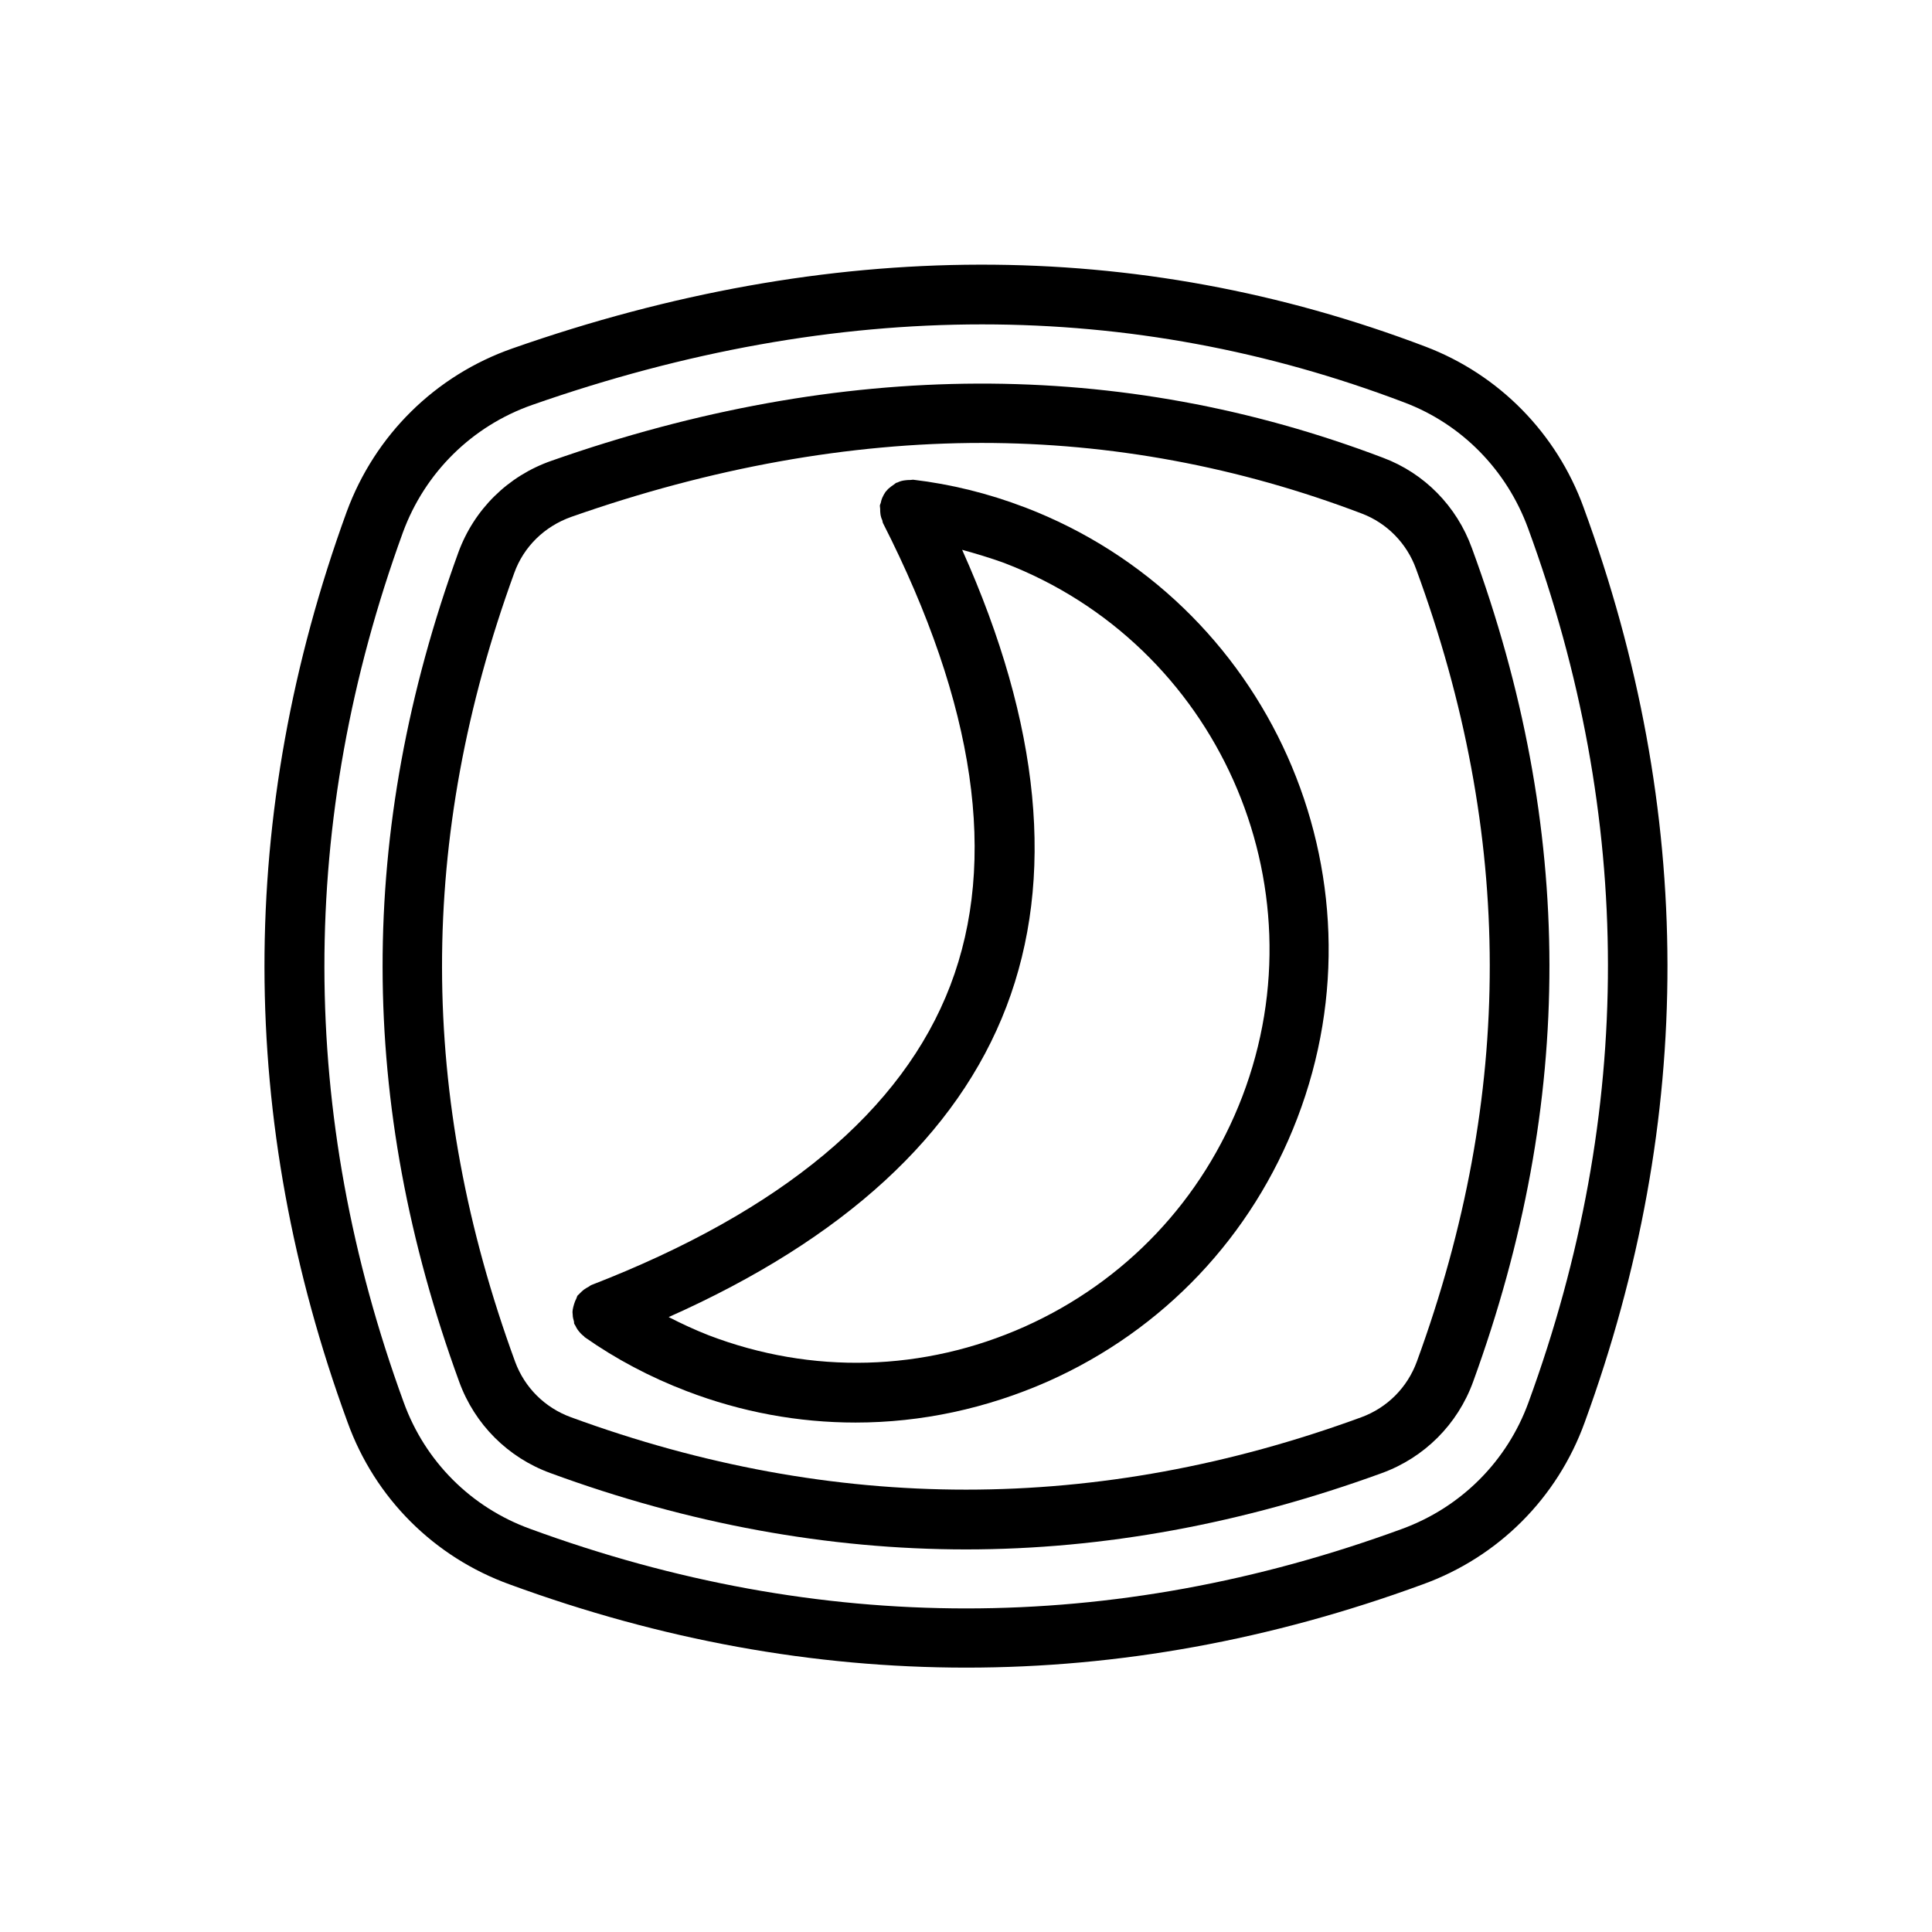 <?xml version="1.0" encoding="UTF-8"?>
<!-- Uploaded to: SVG Repo, www.svgrepo.com, Generator: SVG Repo Mixer Tools -->
<svg fill="#000000" width="800px" height="800px" version="1.1" viewBox="144 144 512 512" xmlns="http://www.w3.org/2000/svg">
 <g>
  <path d="m563.66 278.45c-7.164-19.68-22.434-35.188-41.879-42.586-76.594-29.125-157.99-28.969-241.98 0.473-20.469 7.164-36.449 22.984-43.926 43.297-29.125 80.059-29.047 161.3 0.234 241.28 7.242 20.074 22.906 35.738 42.98 42.98 40.148 14.719 80.531 22.043 120.99 22.043 40.383 0 80.766-7.32 120.91-22.043 20.074-7.242 35.738-22.906 42.98-42.98 29.367-80.453 29.211-162.01-0.312-242.46zm-14.562 237.11c-5.668 15.664-17.871 27.867-33.535 33.613-76.672 28.102-154.37 28.102-231.04 0-15.664-5.668-27.867-17.871-33.535-33.535-27.945-76.516-28.023-154.05-0.234-230.49 5.824-15.902 18.344-28.262 34.32-33.852 40.461-14.168 80.293-21.332 119.18-21.332 38.336 0 75.73 6.926 111.94 20.703 15.191 5.746 27.078 17.871 32.746 33.297 28.18 76.758 28.262 154.69 0.156 231.6z"/>
  <path d="m534.06 289.24c-4.016-11.098-12.594-19.836-23.539-23.93-69.59-26.449-143.43-26.215-220.34 0.789-11.57 4.016-20.547 12.91-24.719 24.324-26.84 73.918-26.762 145.79 0.242 219.79 4.094 11.258 12.91 20.074 24.168 24.168 36.605 13.461 73.684 20.23 110.13 20.23 36.449 0 73.523-6.848 110.21-20.23 11.258-4.094 20.074-12.91 24.168-24.168 27.078-74.391 27-146.66-0.316-220.97zm-14.562 215.54c-2.519 6.926-7.871 12.281-14.719 14.801-69.824 25.586-139.73 25.586-209.47 0-6.926-2.519-12.281-7.871-14.801-14.719-25.742-70.375-25.82-138.7-0.234-209 2.519-7.008 8.031-12.359 15.113-14.879 37.156-13.066 73.762-19.602 108.79-19.602 34.164 0 68.094 6.297 100.76 18.734 6.613 2.519 11.887 7.871 14.328 14.641 25.973 70.617 26.051 139.34 0.23 210.03z"/>
  <path d="m415.59 278.45c-9.684-3.699-19.602-6.141-29.598-7.32-0.316 0-0.551 0.078-0.867 0.078-0.395 0-0.789 0-1.258 0.078-0.707 0.078-1.34 0.234-1.969 0.551-0.156 0.078-0.316 0.078-0.473 0.156s-0.234 0.234-0.395 0.316c-0.629 0.395-1.102 0.789-1.652 1.258-0.234 0.234-0.473 0.551-0.707 0.789-0.316 0.473-0.629 1.023-0.867 1.574-0.156 0.395-0.316 0.867-0.395 1.34-0.078 0.316-0.234 0.473-0.234 0.789 0 0.234 0.078 0.551 0.078 0.789 0 0.473 0 0.945 0.078 1.418 0.078 0.551 0.234 1.102 0.473 1.574 0.078 0.234 0.078 0.473 0.156 0.707 24.562 48.254 30.543 89.504 17.871 122.64-12.676 33.141-44.715 59.828-95.094 79.352-0.234 0.078-0.395 0.234-0.629 0.395-0.473 0.234-0.945 0.551-1.418 0.867-0.395 0.316-0.707 0.629-1.102 1.023-0.156 0.234-0.395 0.316-0.551 0.551-0.156 0.234-0.156 0.473-0.316 0.789-0.234 0.395-0.395 0.867-0.551 1.34-0.156 0.551-0.316 1.023-0.395 1.574-0.078 0.473-0.078 0.867 0 1.34 0 0.629 0.156 1.18 0.316 1.73 0.078 0.234 0 0.473 0.078 0.629 0.078 0.234 0.316 0.473 0.395 0.707 0.156 0.316 0.316 0.629 0.551 0.945 0.473 0.629 0.945 1.18 1.574 1.652 0.156 0.078 0.156 0.234 0.316 0.316 8.188 5.746 17.238 10.547 26.922 14.25 14.562 5.59 29.676 8.344 44.793 8.344 17.398 0 34.715-3.699 51.09-10.941 30.543-13.617 54.004-38.414 65.969-69.668 24.793-64.637-7.641-137.22-72.191-161.94zm57.621 156.18c-10.469 27.316-30.938 48.965-57.625 60.93-26.766 11.965-56.52 12.754-83.836 2.281-3.621-1.418-7.164-3.07-10.547-4.801 46.367-20.625 76.516-48.254 89.504-82.262 12.988-34.008 9.055-74.707-11.73-121.07 3.699 1.023 7.398 2.125 11.098 3.465 56.367 21.566 84.707 85.012 63.137 141.46z"/>
 </g>
</svg>
